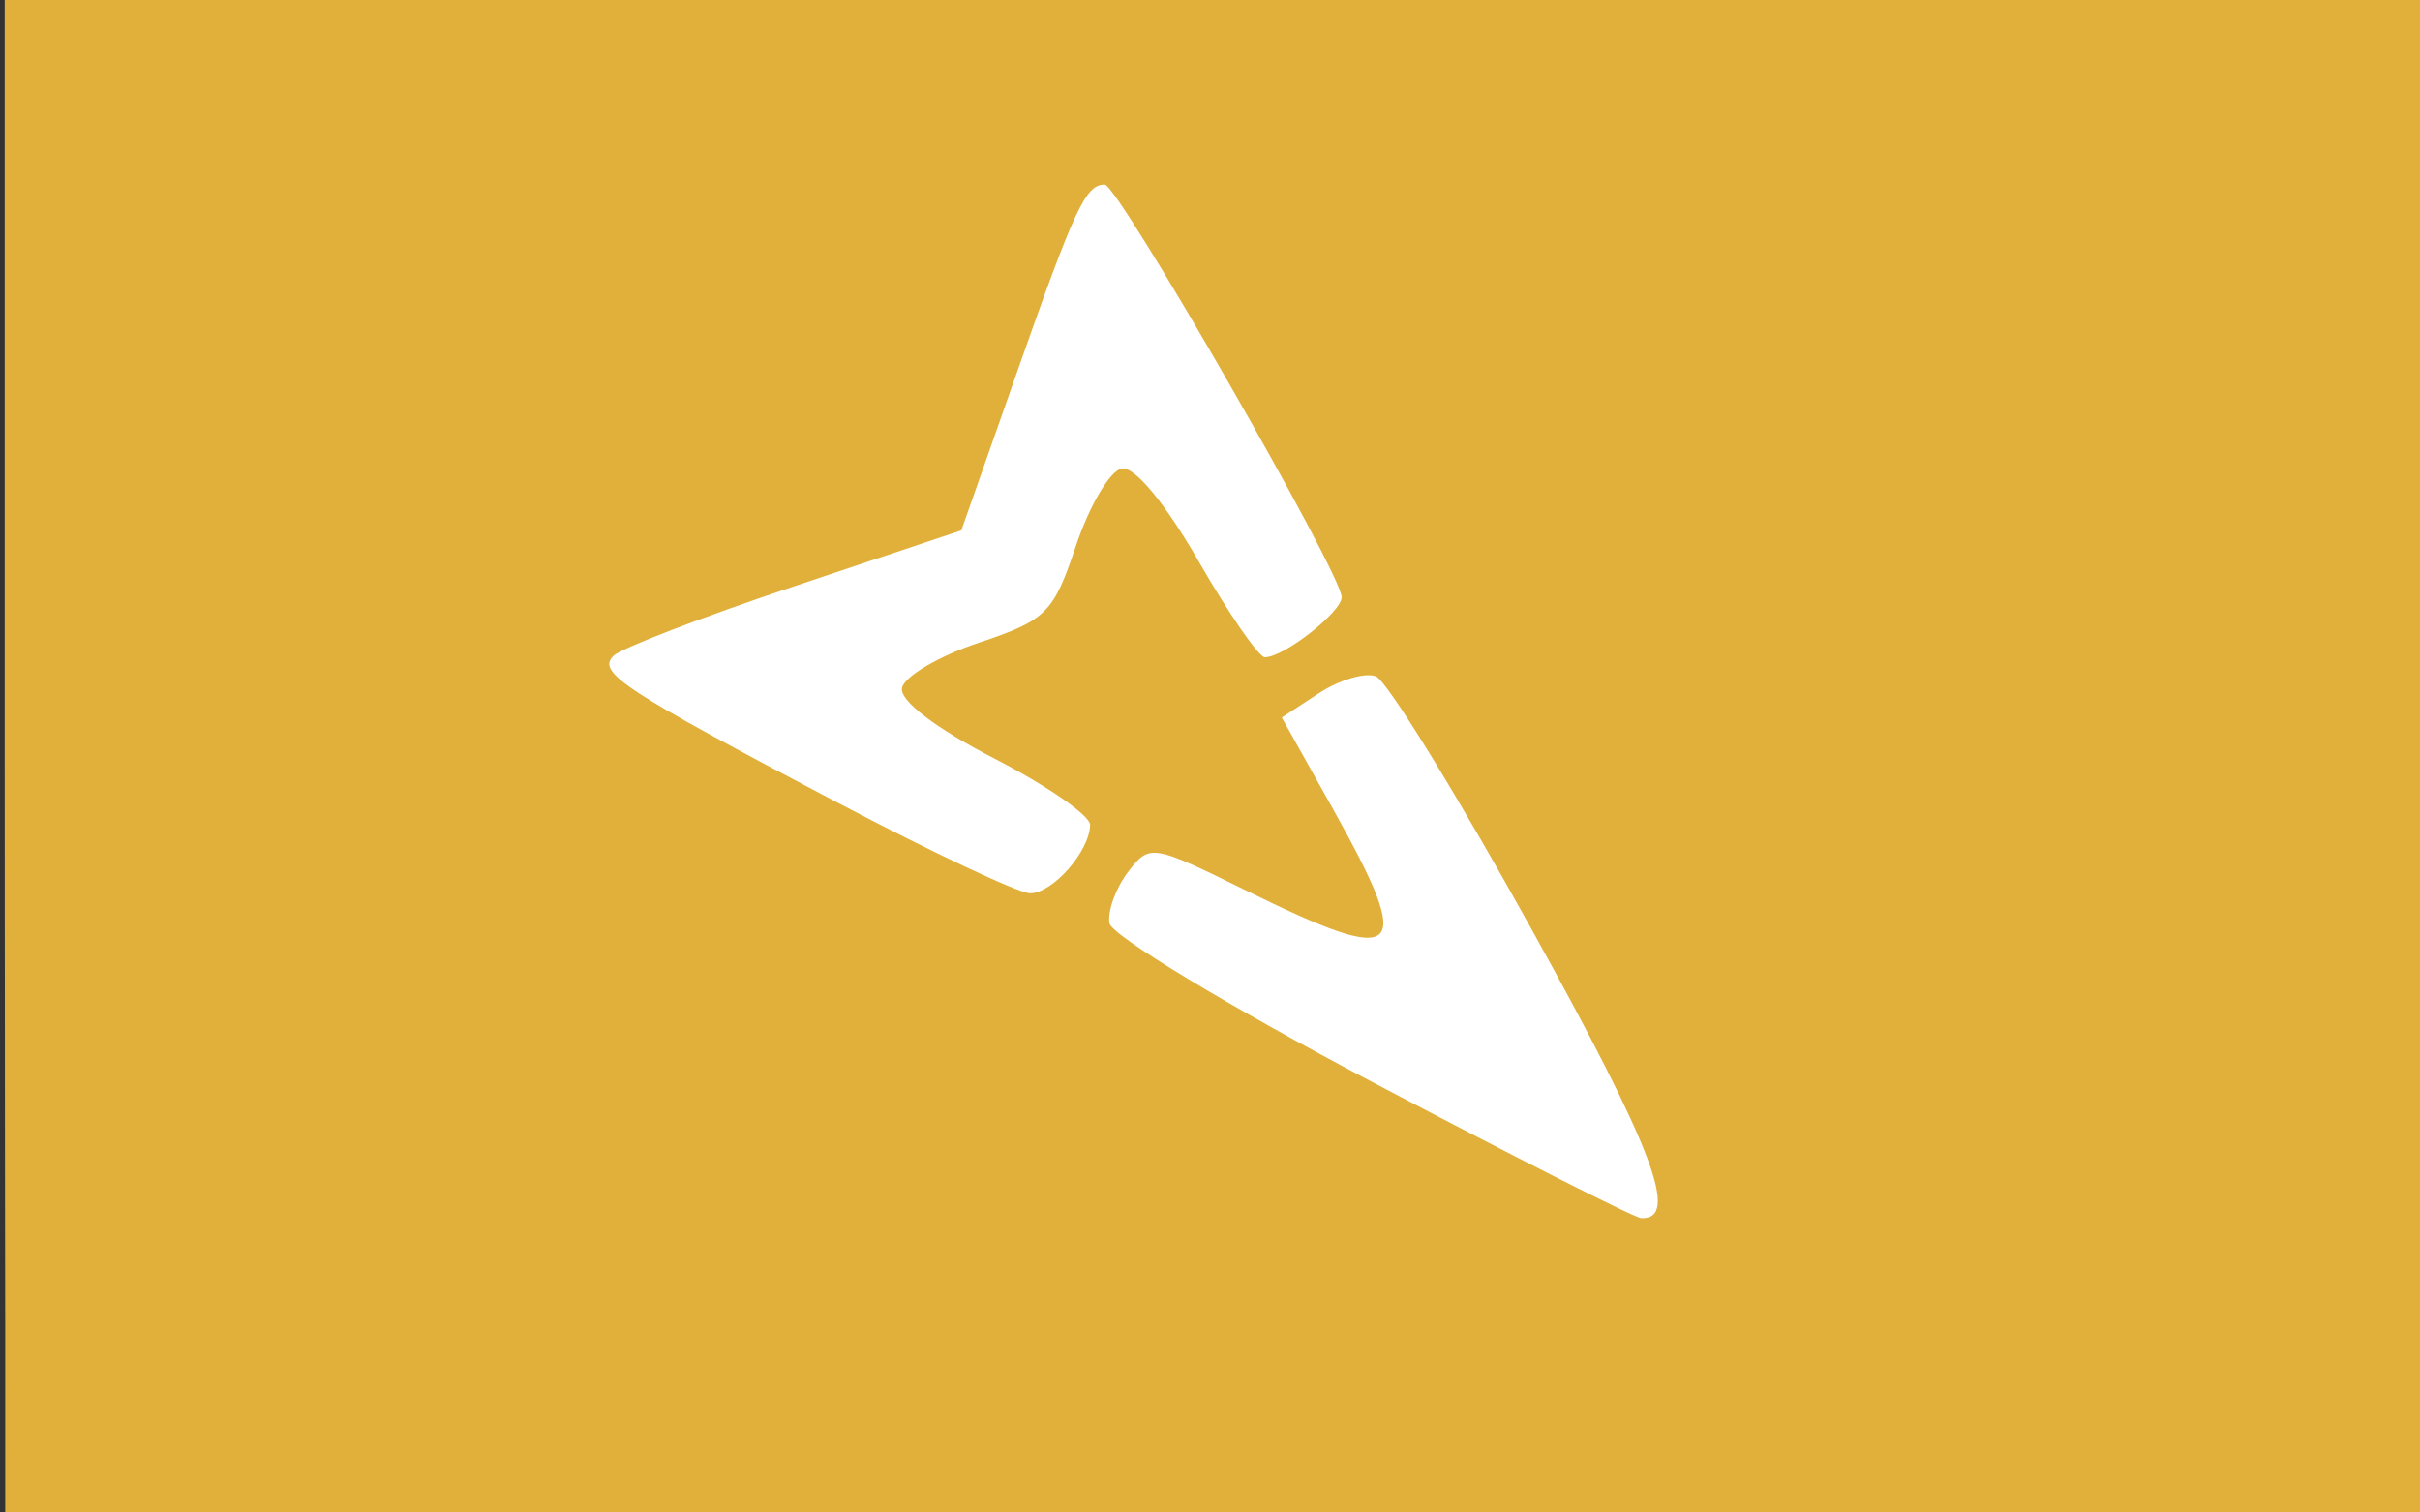 <?xml version="1.0" encoding="UTF-8" standalone="no"?>
<svg
   xmlns:dc="http://purl.org/dc/elements/1.1/"
   xmlns:cc="http://creativecommons.org/ns#"
   xmlns:rdf="http://www.w3.org/1999/02/22-rdf-syntax-ns#"
   xmlns:svg="http://www.w3.org/2000/svg"
   xmlns="http://www.w3.org/2000/svg"
   xmlns:sodipodi="http://sodipodi.sourceforge.net/DTD/sodipodi-0.dtd"
   xmlns:inkscape="http://www.inkscape.org/namespaces/inkscape"
   width="32"
   height="20"
   id="svg4188"
   version="1.1"
   inkscape:version="0.91 r13725"
   sodipodi:docname="State Mapillary2.svg">
  <rect width="100%" height="100%" fill="#333333" stroke="none"/>
  <defs
     id="defs4194" />
  <sodipodi:namedview
     pagecolor="#ffffff"
     bordercolor="#666666"
     borderopacity="1"
     objecttolerance="10"
     gridtolerance="10"
     guidetolerance="10"
     inkscape:pageopacity="0"
     inkscape:pageshadow="2"
     inkscape:window-width="1205"
     inkscape:window-height="1002"
     id="namedview4192"
     showgrid="false"
     inkscape:zoom="14.481547"
     inkscape:cx="16.372705"
     inkscape:cy="4.7917323"
     inkscape:window-x="67"
     inkscape:window-y="-8"
     inkscape:window-maximized="1"
     inkscape:current-layer="layer2" />
  <g
     inkscape:groupmode="layer"
     id="layer2"
     inkscape:label="Layer 2"
     style="display:inline">
    <g
       inkscape:groupmode="layer"
       id="layer1"
       inkscape:label="Layer 1">
      <path
         style="fill:#ffffff;fill-opacity:1;stroke:none"
         d="M 12.457,11.274 C 11.322,10.722 8.842,9.397 8.419,9.117 8.119,8.919 8.041,8.788 8.163,8.687 8.308,8.567 9.586,8.087 11.111,7.579 c 0.817,-0.272 1.519,-0.517 1.56,-0.545 0.042,-0.028 0.379,-0.905 0.749,-1.95 0.702,-1.981 0.971,-2.59 1.141,-2.59 0.16,0 1.641,2.454 2.671,4.427 l 0.508,0.974 -0.137,0.175 c -0.076,0.096 -0.298,0.278 -0.494,0.404 L 16.752,8.704 16.571,8.486 C 16.471,8.367 16.191,7.939 15.947,7.536 15.44,6.694 15.024,6.19 14.837,6.19 c -0.162,0 -0.402,0.401 -0.689,1.155 -0.264,0.693 -0.4,0.817 -1.263,1.151 -0.767,0.297 -1.058,0.521 -0.947,0.729 0.09,0.169 0.463,0.424 1.314,0.9 0.89,0.497 1.105,0.669 1.105,0.882 0,0.209 -0.539,0.778 -0.733,0.774 -0.071,-0.001 -0.596,-0.229 -1.166,-0.506 z"
         id="path4794"
         inkscape:connector-curvature="0" />
      <path
         style="fill:#ffffff;fill-opacity:1;stroke:none"
         d="M 12.457,11.274 C 11.322,10.722 8.842,9.397 8.419,9.117 8.119,8.919 8.041,8.788 8.163,8.687 8.308,8.567 9.586,8.087 11.111,7.579 c 0.817,-0.272 1.519,-0.517 1.56,-0.545 0.042,-0.028 0.379,-0.905 0.749,-1.95 0.702,-1.981 0.971,-2.59 1.141,-2.59 0.16,0 1.641,2.454 2.671,4.427 l 0.508,0.974 -0.137,0.175 c -0.076,0.096 -0.298,0.278 -0.494,0.404 L 16.752,8.704 16.571,8.486 C 16.471,8.367 16.191,7.939 15.947,7.536 15.44,6.694 15.024,6.19 14.837,6.19 c -0.162,0 -0.402,0.401 -0.689,1.155 -0.264,0.693 -0.4,0.817 -1.263,1.151 -0.767,0.297 -1.058,0.521 -0.947,0.729 0.09,0.169 0.463,0.424 1.314,0.9 0.89,0.497 1.105,0.669 1.105,0.882 0,0.209 -0.539,0.778 -0.733,0.774 -0.071,-0.001 -0.596,-0.229 -1.166,-0.506 z"
         id="path4796"
         inkscape:connector-curvature="0" />
    </g>
    <rect
       style="fill:#e0b03b;fill-opacity:1;stroke:none"
       id="rect4790"
       width="32.11"
       height="20.371"
       x="0.069"
       y="-0.025" />
    <path
       style="fill:#e0b03b;fill-opacity:1;stroke:none"
       d="M 0.108,20.3 C 0.083,20.274 0.062,15.691 0.062,10.114 l 0,-10.139 16.055,0 16.055,0 0,10.185 0,10.185 -16.009,0 c -8.805,0 -16.03,-0.021 -16.055,-0.046 z M 21.888,16.025 c 0.143,-0.173 -0.007,-0.615 -0.656,-1.928 -1.119,-2.265 -2.891,-5.214 -3.134,-5.214 -0.071,0 -0.312,0.094 -0.537,0.208 -0.728,0.371 -0.72,0.257 -0.094,1.386 0.587,1.058 0.832,1.623 0.772,1.778 -0.07,0.184 -0.601,0.037 -1.644,-0.455 -1.263,-0.596 -1.305,-0.609 -1.509,-0.475 -0.17,0.112 -0.453,0.628 -0.453,0.827 0,0.145 0.97,0.785 2.348,1.55 1.244,0.69 4.634,2.429 4.739,2.43 0.043,7.11e-4 0.119,-0.048 0.168,-0.108 z M 13.87,11.739 c 0.24,-0.142 0.566,-0.636 0.54,-0.819 -0.022,-0.153 -0.643,-0.594 -1.491,-1.058 C 12.291,9.519 11.924,9.211 11.978,9.071 c 0.05,-0.132 0.436,-0.339 1.114,-0.599 0.677,-0.26 0.909,-0.492 1.12,-1.119 0.177,-0.528 0.41,-0.95 0.582,-1.053 0.107,-0.064 0.169,-0.028 0.4,0.23 0.151,0.168 0.48,0.647 0.731,1.065 0.252,0.418 0.538,0.847 0.636,0.954 0.174,0.19 0.184,0.192 0.397,0.086 0.356,-0.177 0.782,-0.578 0.782,-0.735 0,-0.242 -1.389,-2.794 -2.472,-4.541 C 14.682,2.414 14.65,2.378 14.479,2.47 14.289,2.571 14.058,3.115 13.325,5.189 L 12.69,6.984 11.089,7.526 C 9.225,8.157 8.292,8.514 8.129,8.656 7.965,8.799 8.033,8.912 8.445,9.186 c 0.812,0.539 4.942,2.667 5.176,2.667 0.032,0 0.145,-0.051 0.25,-0.113 z"
       id="path4800"
       inkscape:connector-curvature="0" />
  </g>
  <path
     style="fill:#ffffff;fill-opacity:1"
     d="M 11.1,10.627 C 8.231,9.117 7.89,8.893 8.112,8.672 8.21,8.573 9.285,8.16 10.501,7.753 l 2.211,-0.74 0.723,-2.055 c 0.779,-2.215 0.92,-2.517 1.173,-2.517 0.178,0 3.133,5.146 3.133,5.455 0,0.197 -0.764,0.795 -1.015,0.795 -0.081,0 -0.477,-0.574 -0.88,-1.275 -0.441,-0.766 -0.845,-1.253 -1.014,-1.221 -0.154,0.03 -0.425,0.488 -0.603,1.018 -0.299,0.894 -0.392,0.987 -1.286,1.286 -0.53,0.177 -0.987,0.447 -1.016,0.599 -0.032,0.168 0.449,0.534 1.221,0.932 0.7,0.361 1.27,0.756 1.267,0.879 -0.01,0.353 -0.499,0.907 -0.797,0.903 -0.149,-0.002 -1.282,-0.535 -2.518,-1.186 z"
     id="path4209"
     inkscape:connector-curvature="0" />
  <path
     style="fill:#ffffff;fill-opacity:1"
     d="m 18.133,14.301 c -1.879,-0.991 -3.438,-1.933 -3.463,-2.094 -0.026,-0.161 0.085,-0.465 0.245,-0.675 0.287,-0.375 0.315,-0.371 1.563,0.244 2.071,1.021 2.237,0.87 1.161,-1.056 L 16.949,9.488 17.441,9.166 c 0.271,-0.177 0.61,-0.277 0.753,-0.222 0.144,0.055 1.074,1.566 2.067,3.359 1.602,2.891 1.955,3.824 1.441,3.805 -0.084,-0.003 -1.69,-0.816 -3.569,-1.807 z"
     id="path4211"
     inkscape:connector-curvature="0" />
</svg>
